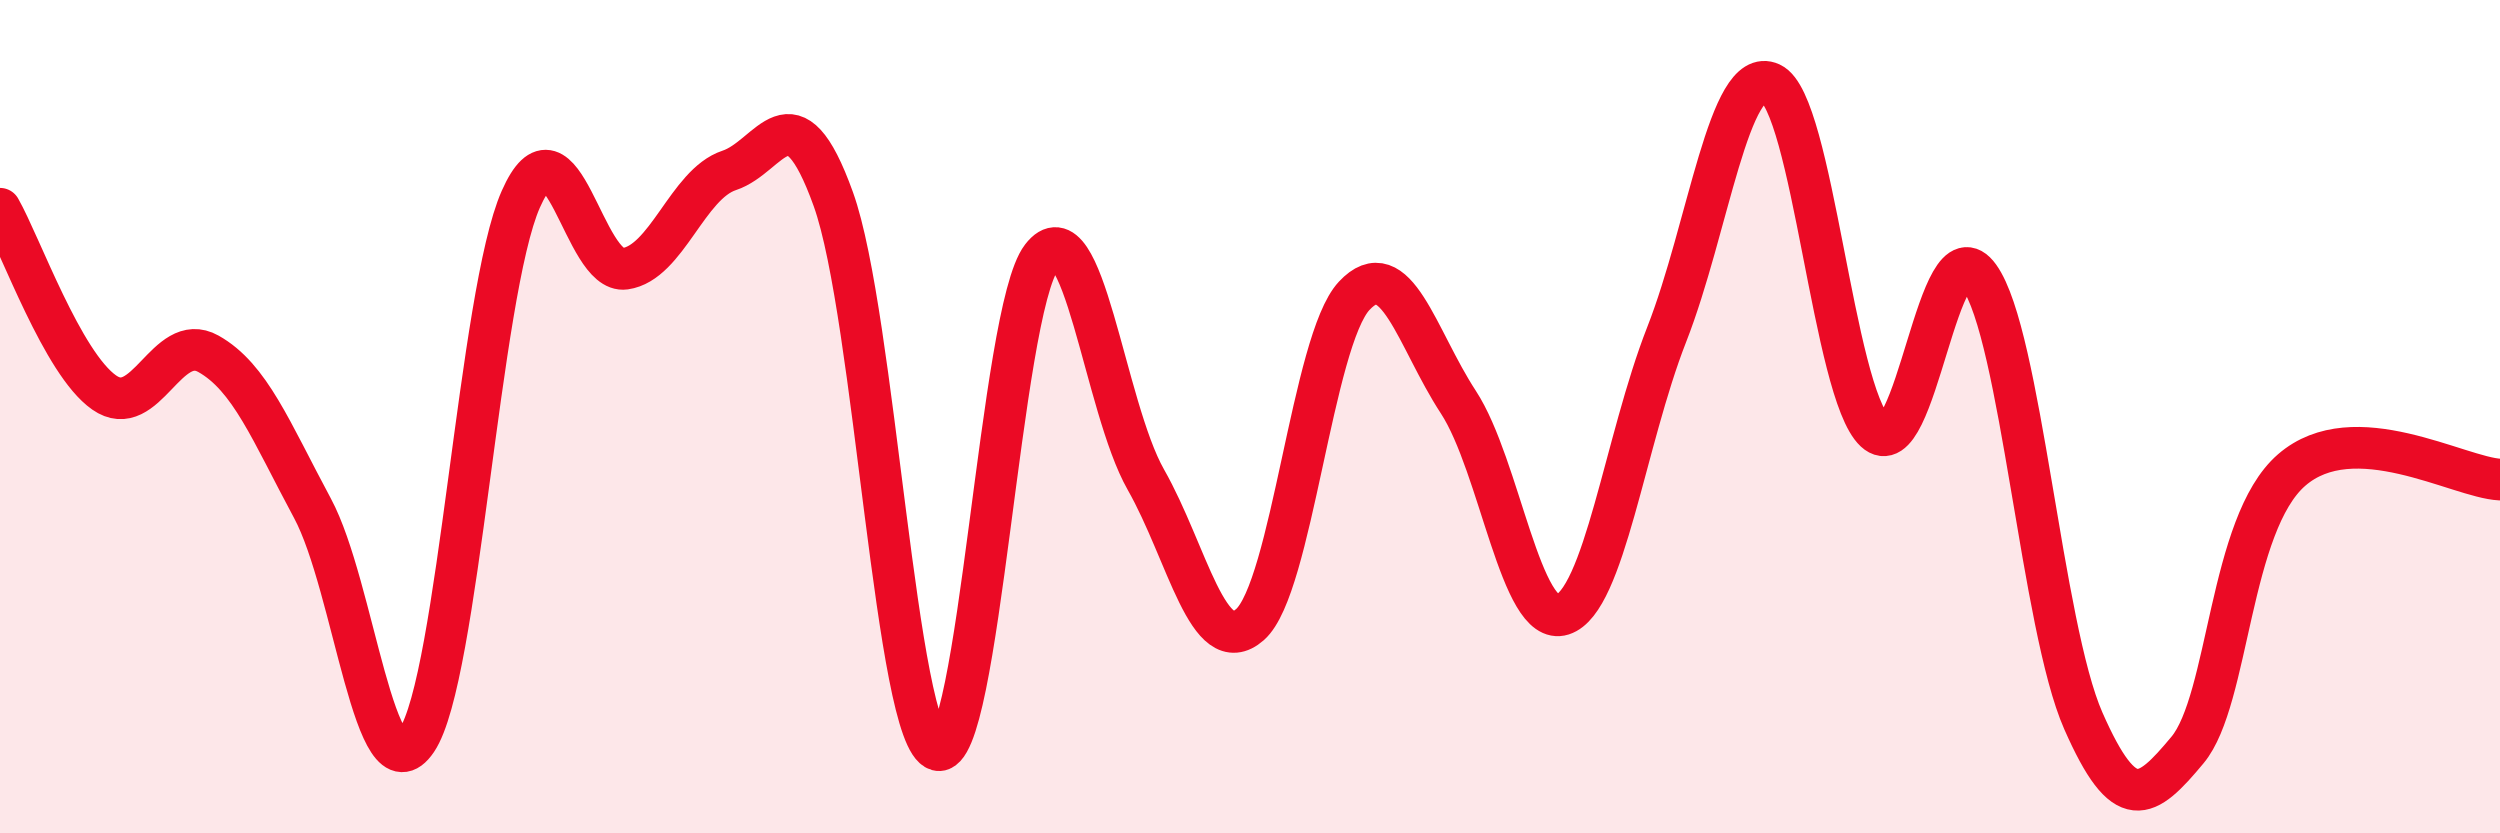 
    <svg width="60" height="20" viewBox="0 0 60 20" xmlns="http://www.w3.org/2000/svg">
      <path
        d="M 0,5.01 C 0.5,5.89 1.5,8.72 2.5,9.42 C 3.5,10.12 4,7.93 5,8.49 C 6,9.05 6.5,10.34 7.5,12.2 C 8.5,14.06 9,19.25 10,17.77 C 11,16.29 11.5,7.04 12.5,4.78 C 13.5,2.52 14,6.59 15,6.45 C 16,6.31 16.5,4.42 17.5,4.09 C 18.5,3.76 19,2 20,4.78 C 21,7.56 21.5,17.72 22.5,18 C 23.5,18.28 24,7.47 25,6.17 C 26,4.87 26.5,9.75 27.5,11.51 C 28.5,13.27 29,15.87 30,14.99 C 31,14.11 31.5,8.17 32.5,7.1 C 33.5,6.03 34,8.12 35,9.65 C 36,11.18 36.5,15.07 37.5,14.75 C 38.5,14.43 39,10.58 40,8.03 C 41,5.48 41.5,1.54 42.5,2 C 43.5,2.46 44,9.42 45,10.35 C 46,11.28 46.5,5.25 47.5,6.64 C 48.5,8.03 49,15.03 50,17.3 C 51,19.57 51.5,19.2 52.5,18 C 53.5,16.8 53.5,12.58 55,11.28 C 56.5,9.98 59,11.46 60,11.51L60 20L0 20Z"
        fill="#EB0A25"
        opacity="0.1"
        stroke-linecap="round"
        stroke-linejoin="round"
      />
      <path
        d="M 0,5.01 C 0.5,5.89 1.5,8.72 2.5,9.42 C 3.5,10.12 4,7.93 5,8.49 C 6,9.05 6.5,10.34 7.5,12.2 C 8.5,14.06 9,19.25 10,17.77 C 11,16.29 11.5,7.04 12.5,4.78 C 13.5,2.52 14,6.59 15,6.45 C 16,6.31 16.5,4.42 17.5,4.09 C 18.5,3.76 19,2 20,4.78 C 21,7.56 21.5,17.72 22.5,18 C 23.5,18.28 24,7.47 25,6.17 C 26,4.87 26.5,9.75 27.5,11.51 C 28.5,13.27 29,15.87 30,14.99 C 31,14.11 31.5,8.17 32.5,7.1 C 33.5,6.03 34,8.12 35,9.65 C 36,11.18 36.5,15.07 37.5,14.75 C 38.5,14.43 39,10.58 40,8.03 C 41,5.48 41.5,1.54 42.5,2 C 43.5,2.46 44,9.42 45,10.35 C 46,11.28 46.5,5.25 47.5,6.64 C 48.5,8.03 49,15.03 50,17.3 C 51,19.57 51.5,19.2 52.5,18 C 53.5,16.8 53.5,12.58 55,11.28 C 56.5,9.98 59,11.46 60,11.51"
        stroke="#EB0A25"
        stroke-width="1"
        fill="none"
        stroke-linecap="round"
        stroke-linejoin="round"
      />
    </svg>
  